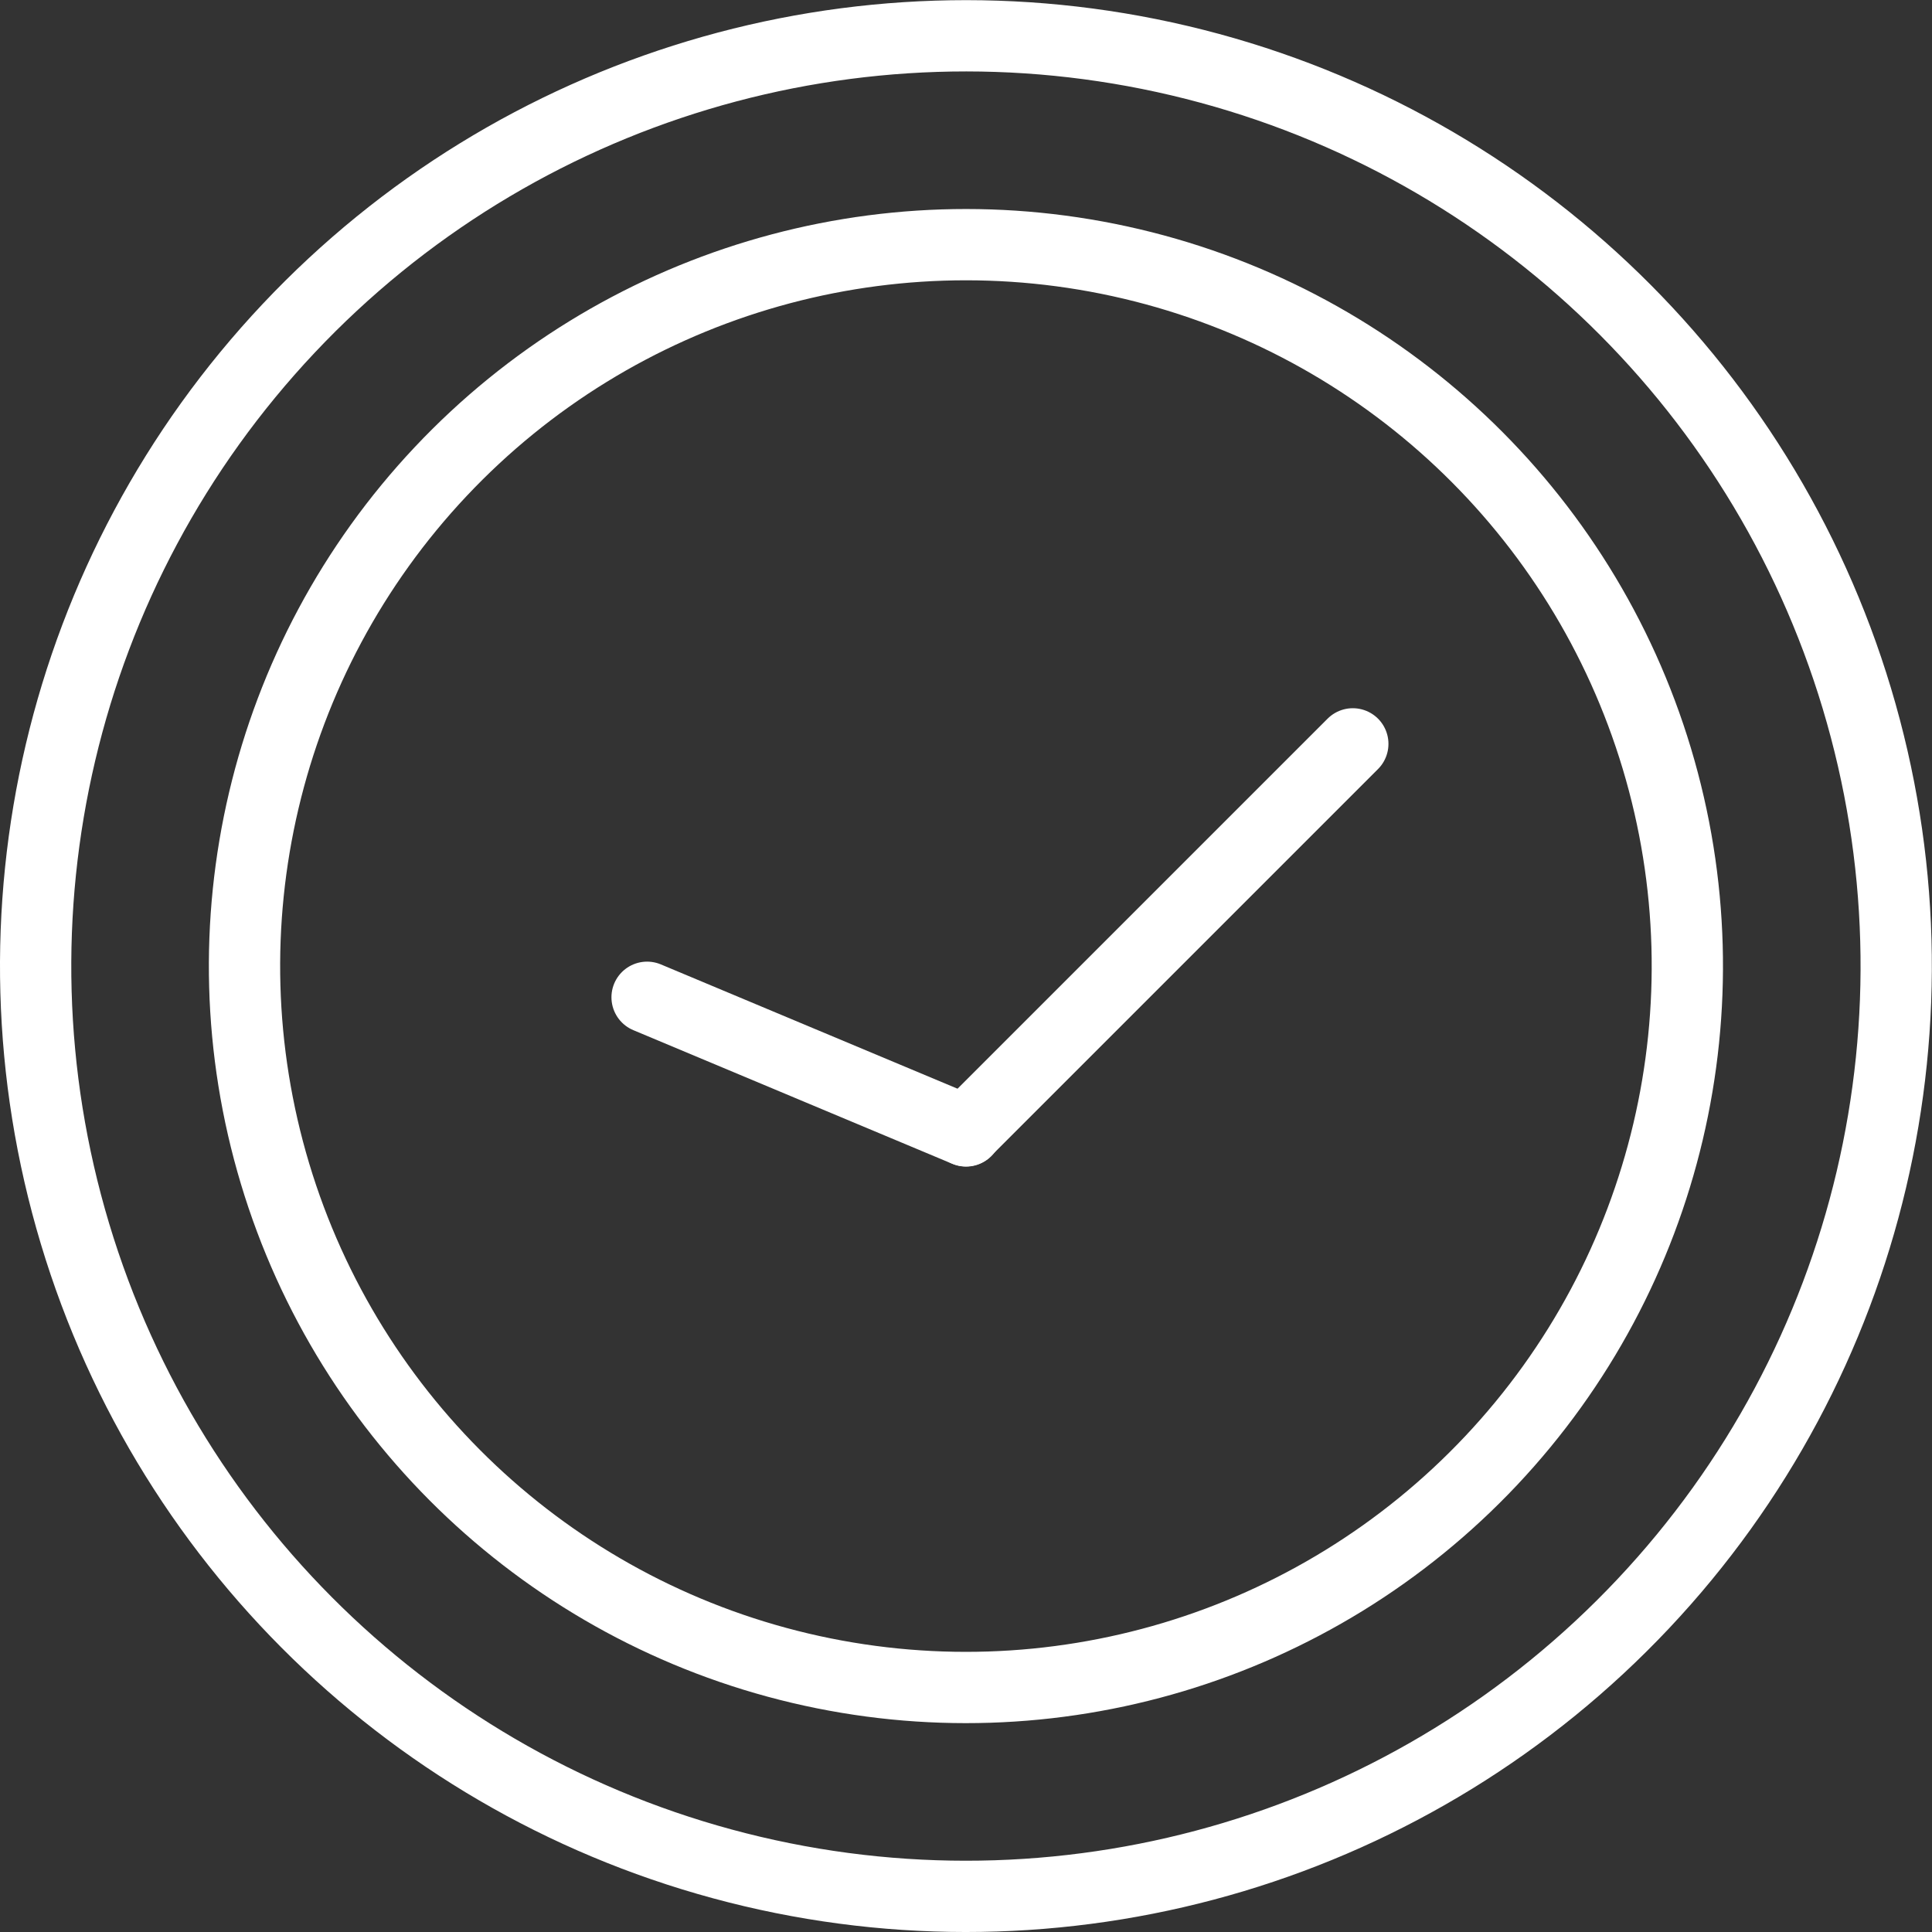 <svg xmlns="http://www.w3.org/2000/svg" viewBox="0 0 108.41 108.41"><rect x="0" y="0" width="108.41" height="108.41" fill="#333333" stroke="none"/><defs><style>.cls-1{fill:none;stroke:#fff;stroke-linecap:round;stroke-linejoin:round;stroke-width:4px;}</style></defs><g id="Layer_2" data-name="Layer 2"><g id="&#xD1;&#xEB;&#xEE;&#xE9;_1" data-name="&#xD1;&#xEB;&#xEE;&#xE9; 1"><line class="cls-1" x1="54.21" y1="63.46" x2="36.31" y2="55.96"></line><line class="cls-1" x1="75.91" y1="41.74" x2="54.2" y2="63.45"></line><circle class="cls-1" cx="54.2" cy="54.2" r="40.48" transform="translate(-11 94.51) rotate(-76.72)"></circle><circle class="cls-1" cx="54.2" cy="54.2" r="52.2" transform="translate(-11 94.51) rotate(-76.72)"></circle></g></g></svg>